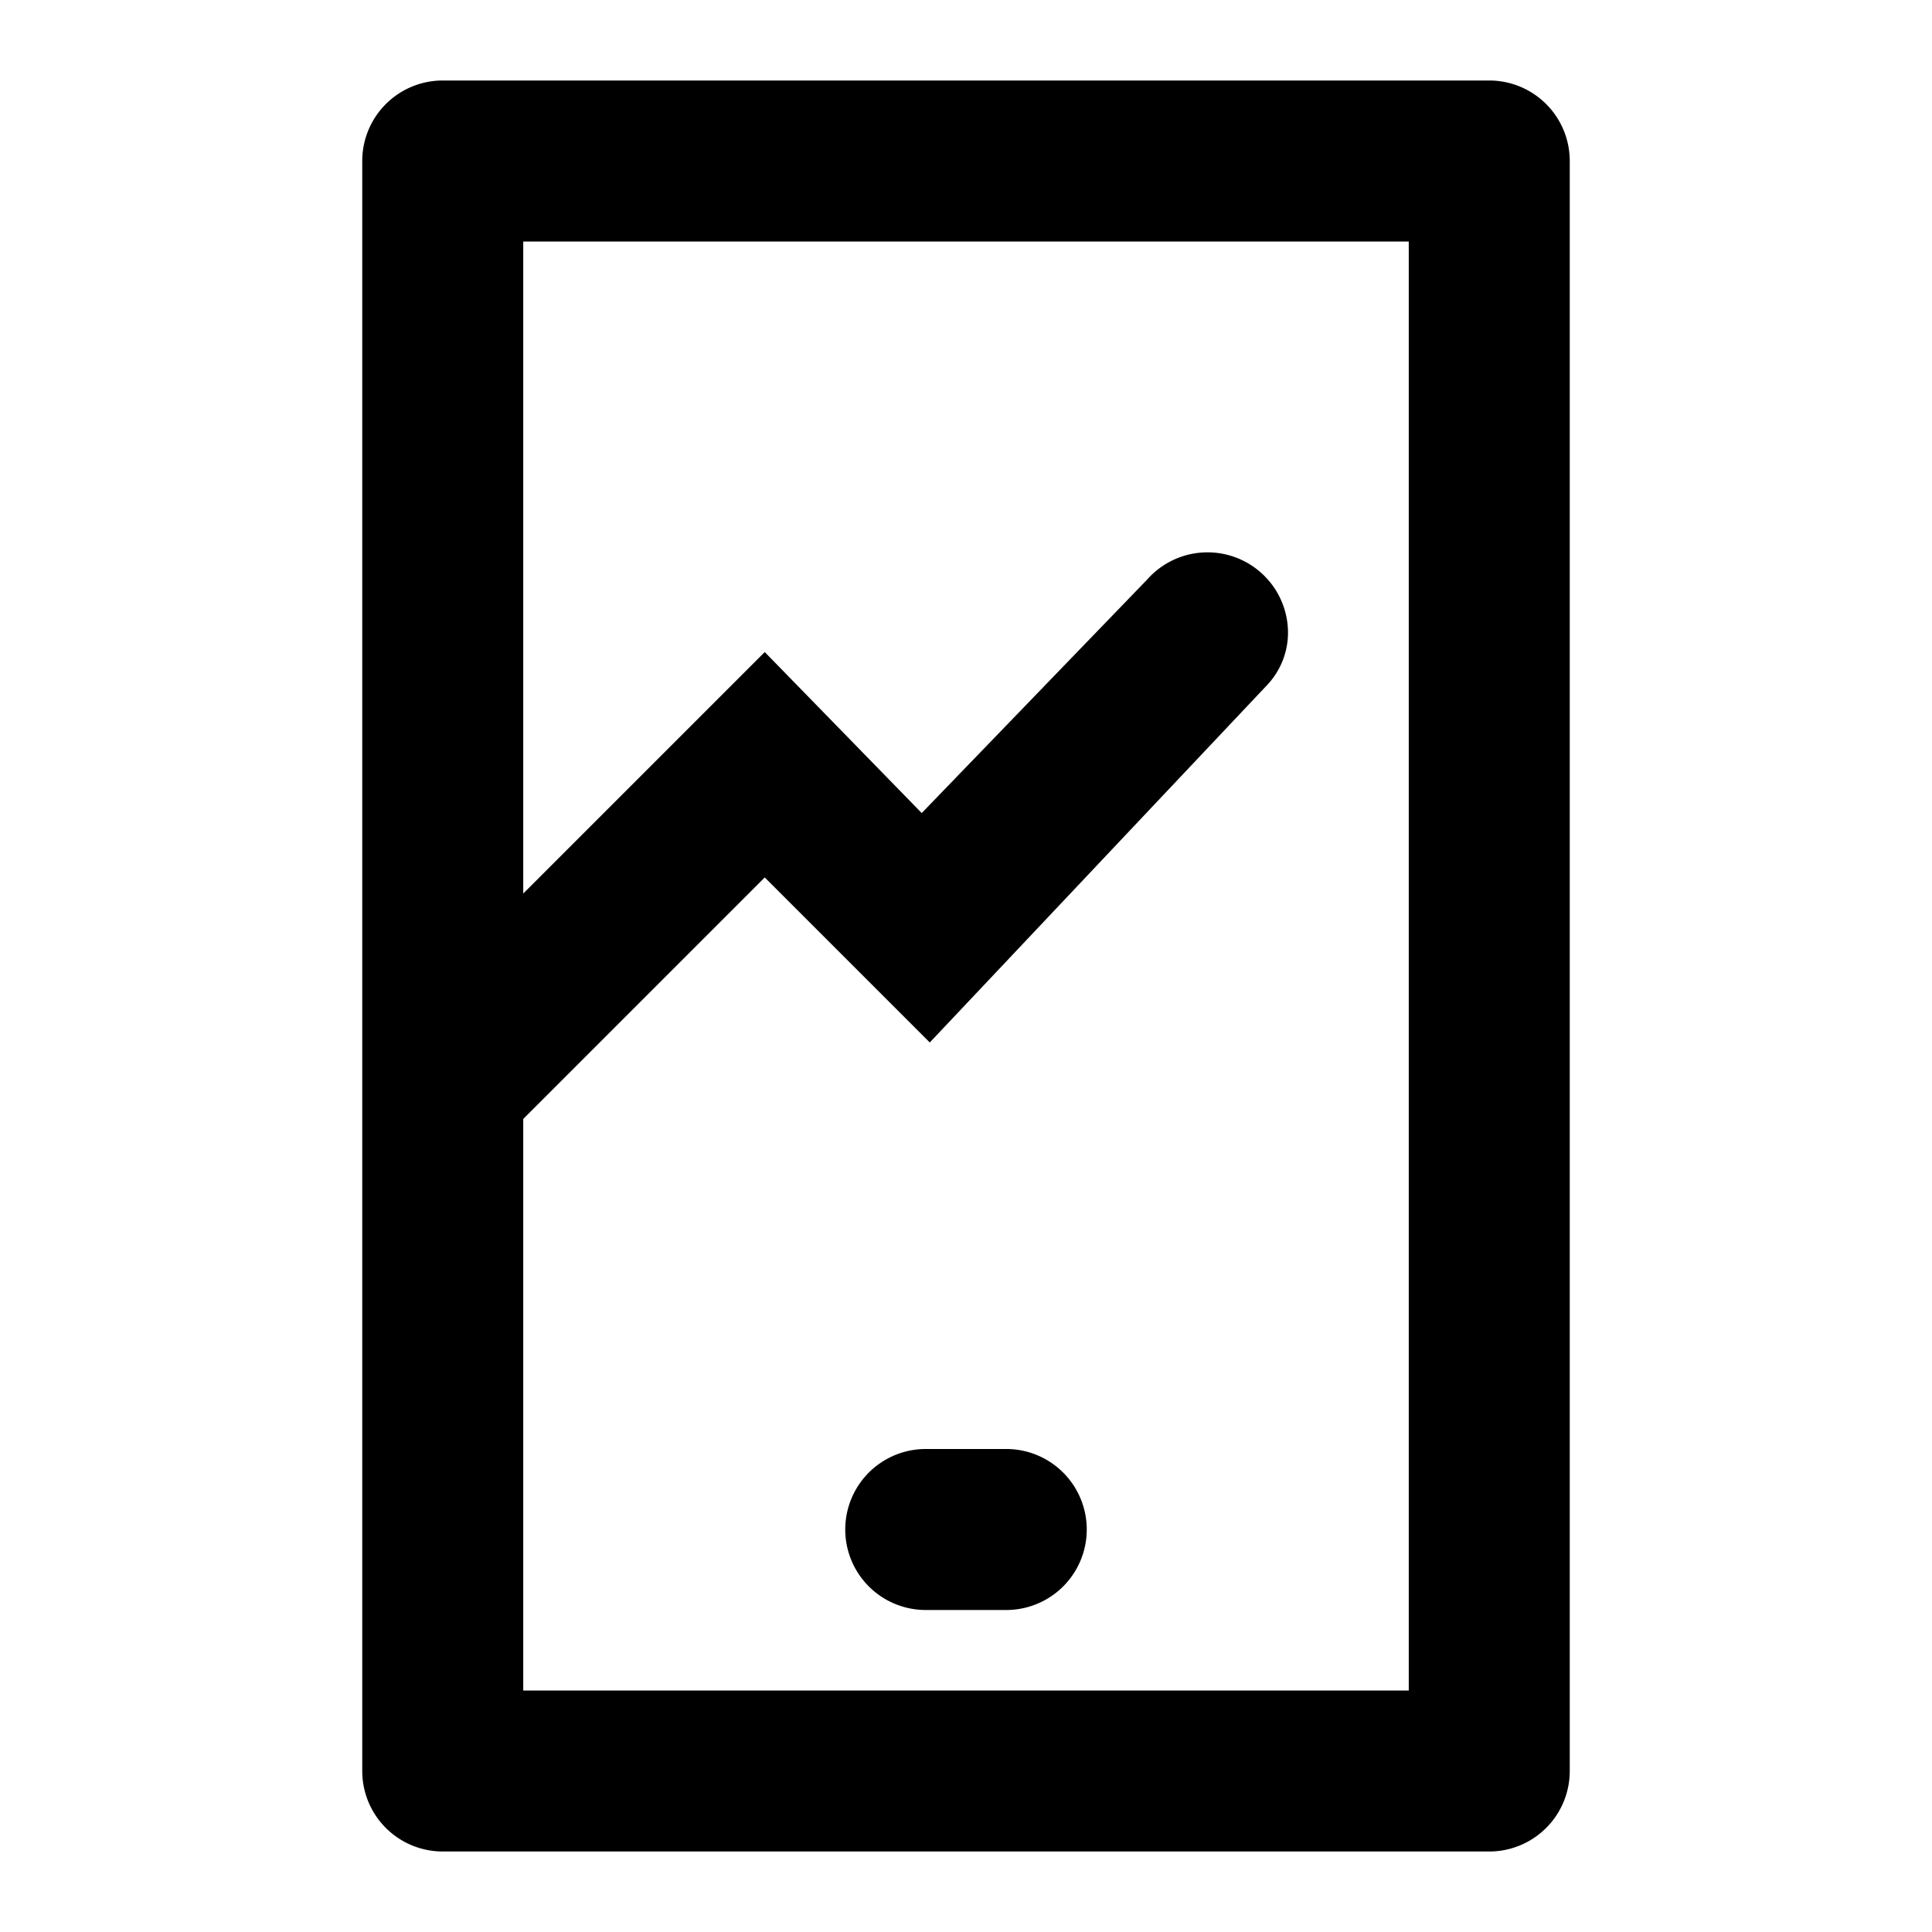 <svg xmlns="http://www.w3.org/2000/svg" width="48" height="48" viewBox="0 0 48 48">
  <title>device-mobile-graph</title>
  <g id="Layer_2" data-name="Layer 2">
    <g id="invisible_box" data-name="invisible box">
      <rect width="48" height="48" fill="none"/>
    </g>
    <g id="icons_Q2" data-name="icons Q2">
      <g>
        <path d="M25,36H23a2,2,0,0,0,0,4h2a2,2,0,0,0,0-4Z"/>
        <path d="M37,2H11A2,2,0,0,0,9,4V27H9V44a2,2,0,0,0,2,2H37a2,2,0,0,0,2-2V4A2,2,0,0,0,37,2ZM13,42V27.8l6-6,4.1,4.1L31.5,17a1.9,1.9,0,0,0,.5-1.3h0a2,2,0,0,0-3.5-1.3l-5.6,5.8L19,16.2l-6,6V6H35V42Z"/>
      </g>
    </g>
  </g>
</svg>
